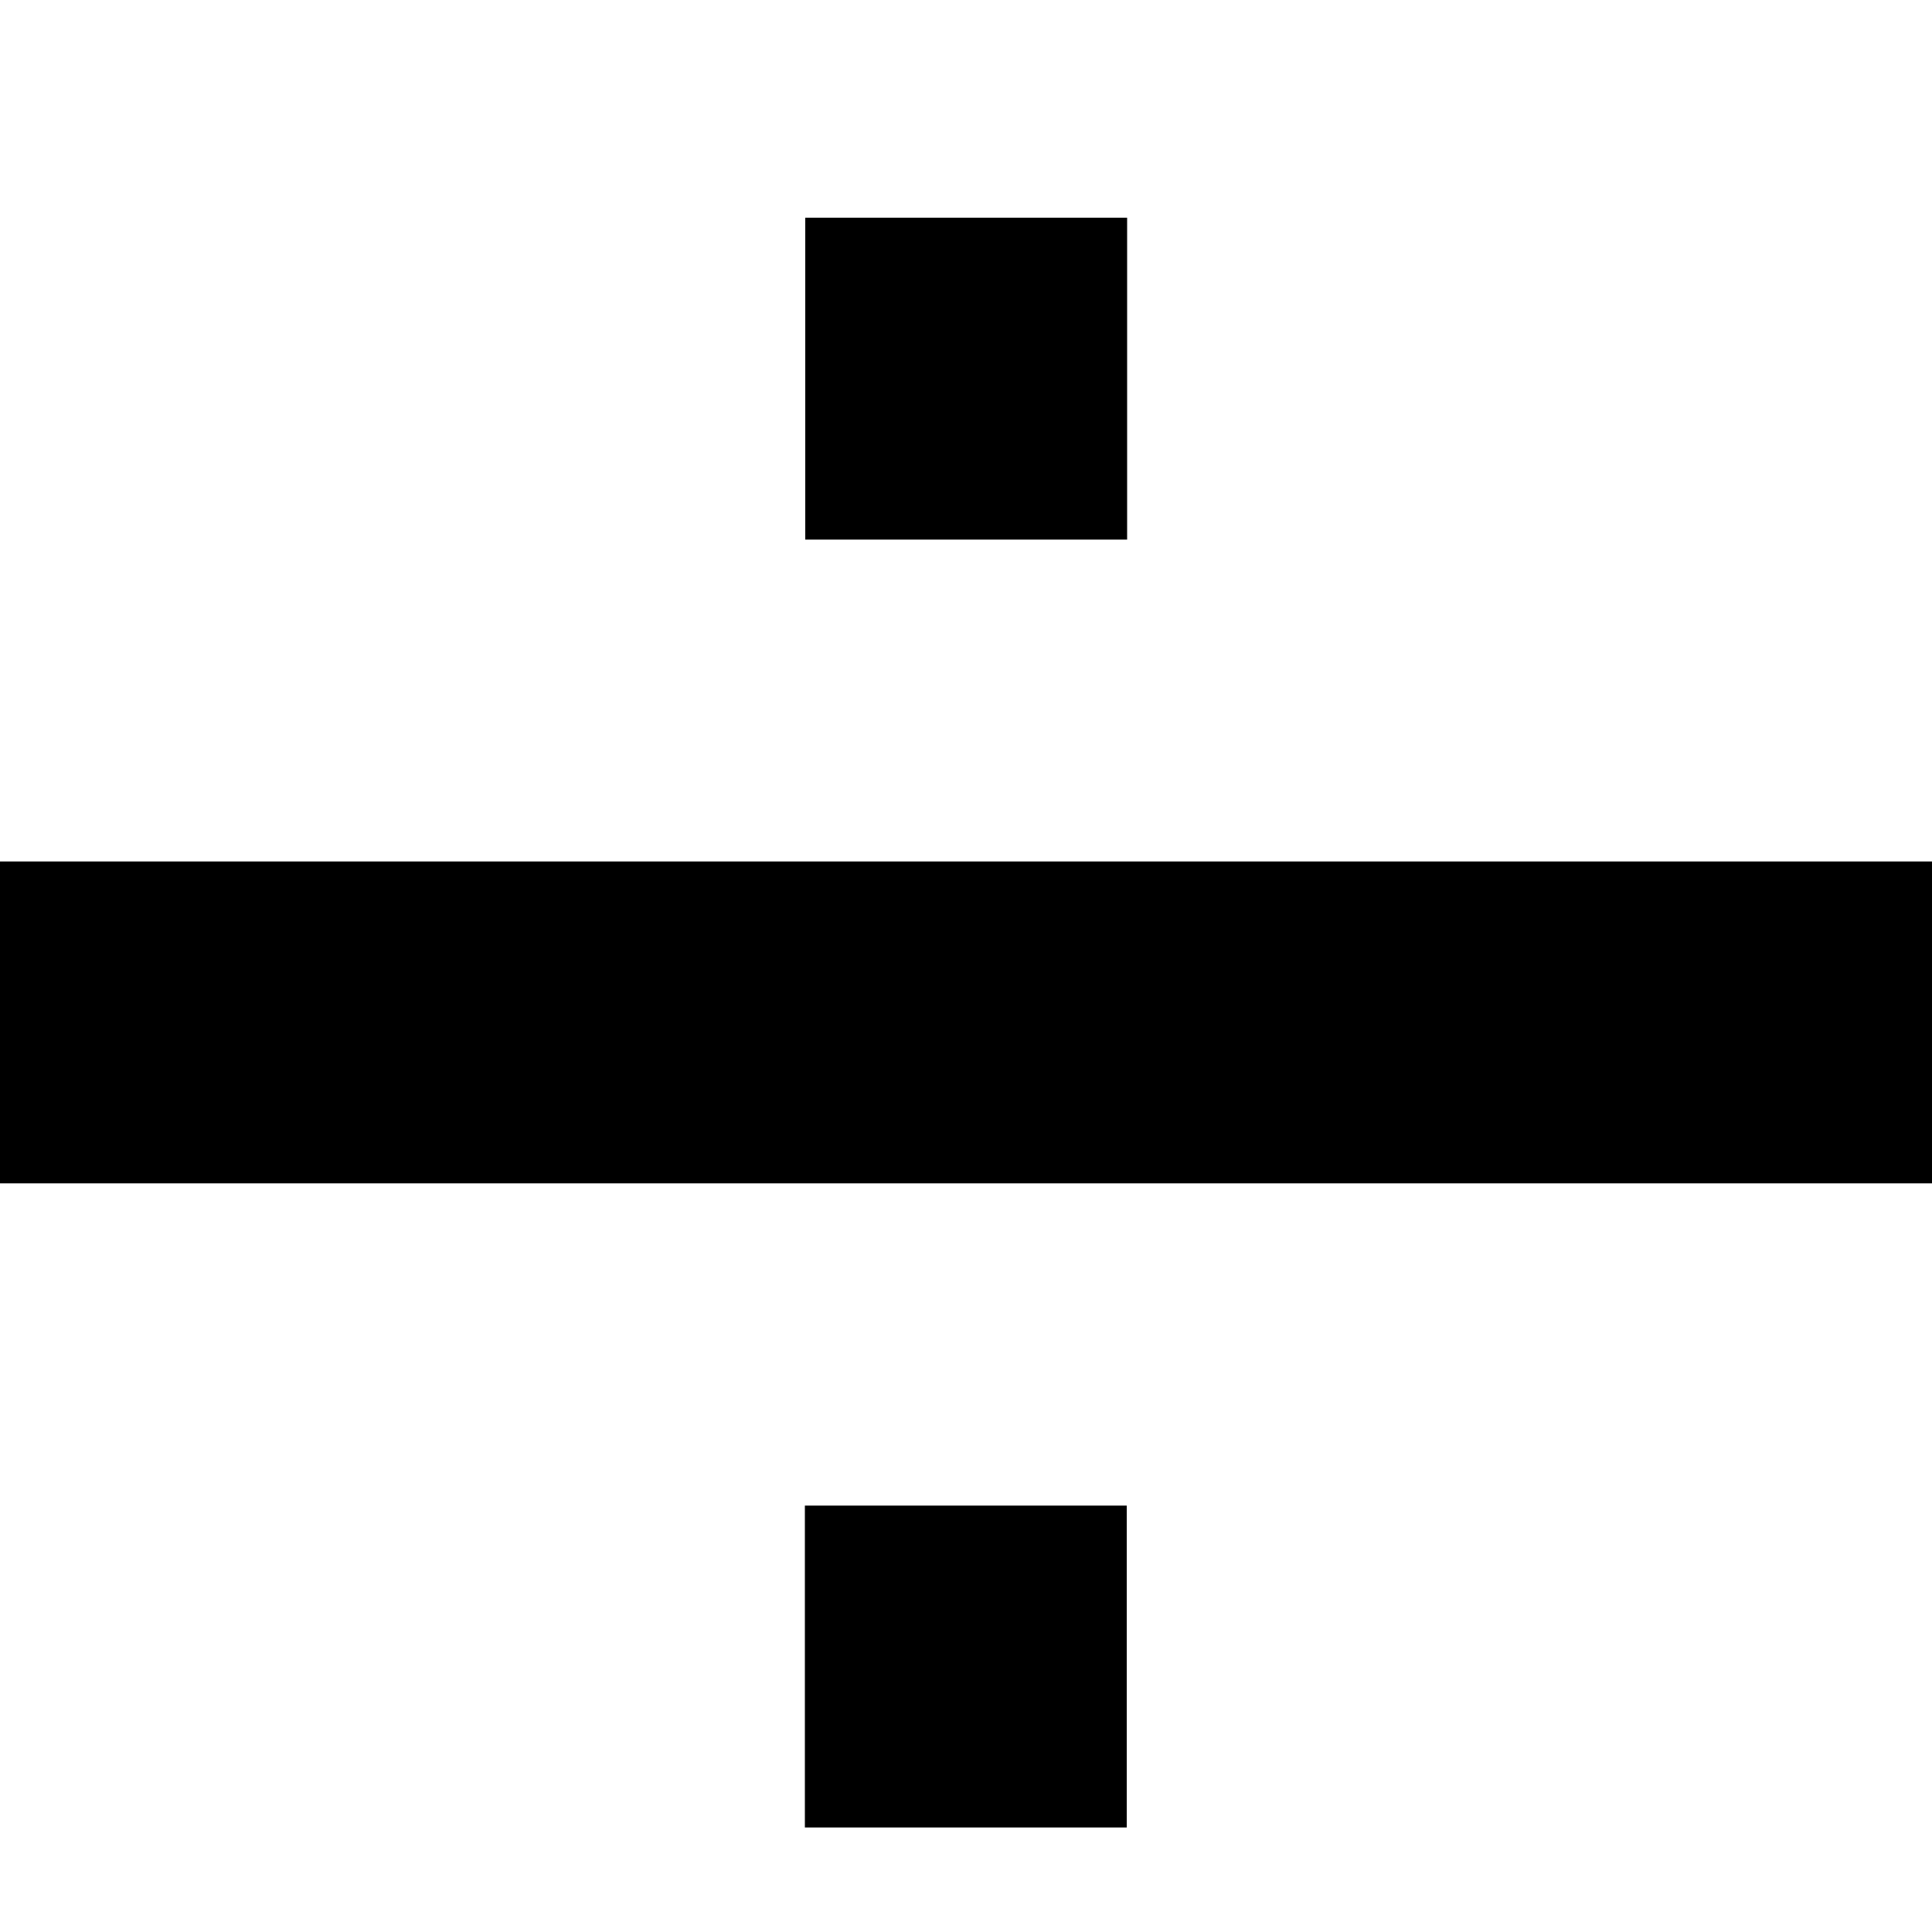 <?xml version="1.0" encoding="utf-8"?>
<!-- Generator: Adobe Illustrator 18.1.1, SVG Export Plug-In . SVG Version: 6.00 Build 0)  -->
<svg version="1.1" id="Layer_1" xmlns="http://www.w3.org/2000/svg" xmlns:xlink="http://www.w3.org/1999/xlink" x="0px" y="0px"
	 viewBox="0 0 512 512" enable-background="new 0 0 512 512" xml:space="preserve">
<path d="M0,228.3v85.3h512v-85.3H0z M298.7,57.7h-85.3V143h85.3V57.7z M213.3,484.3h85.3V399h-85.3V484.3z"/>
</svg>
